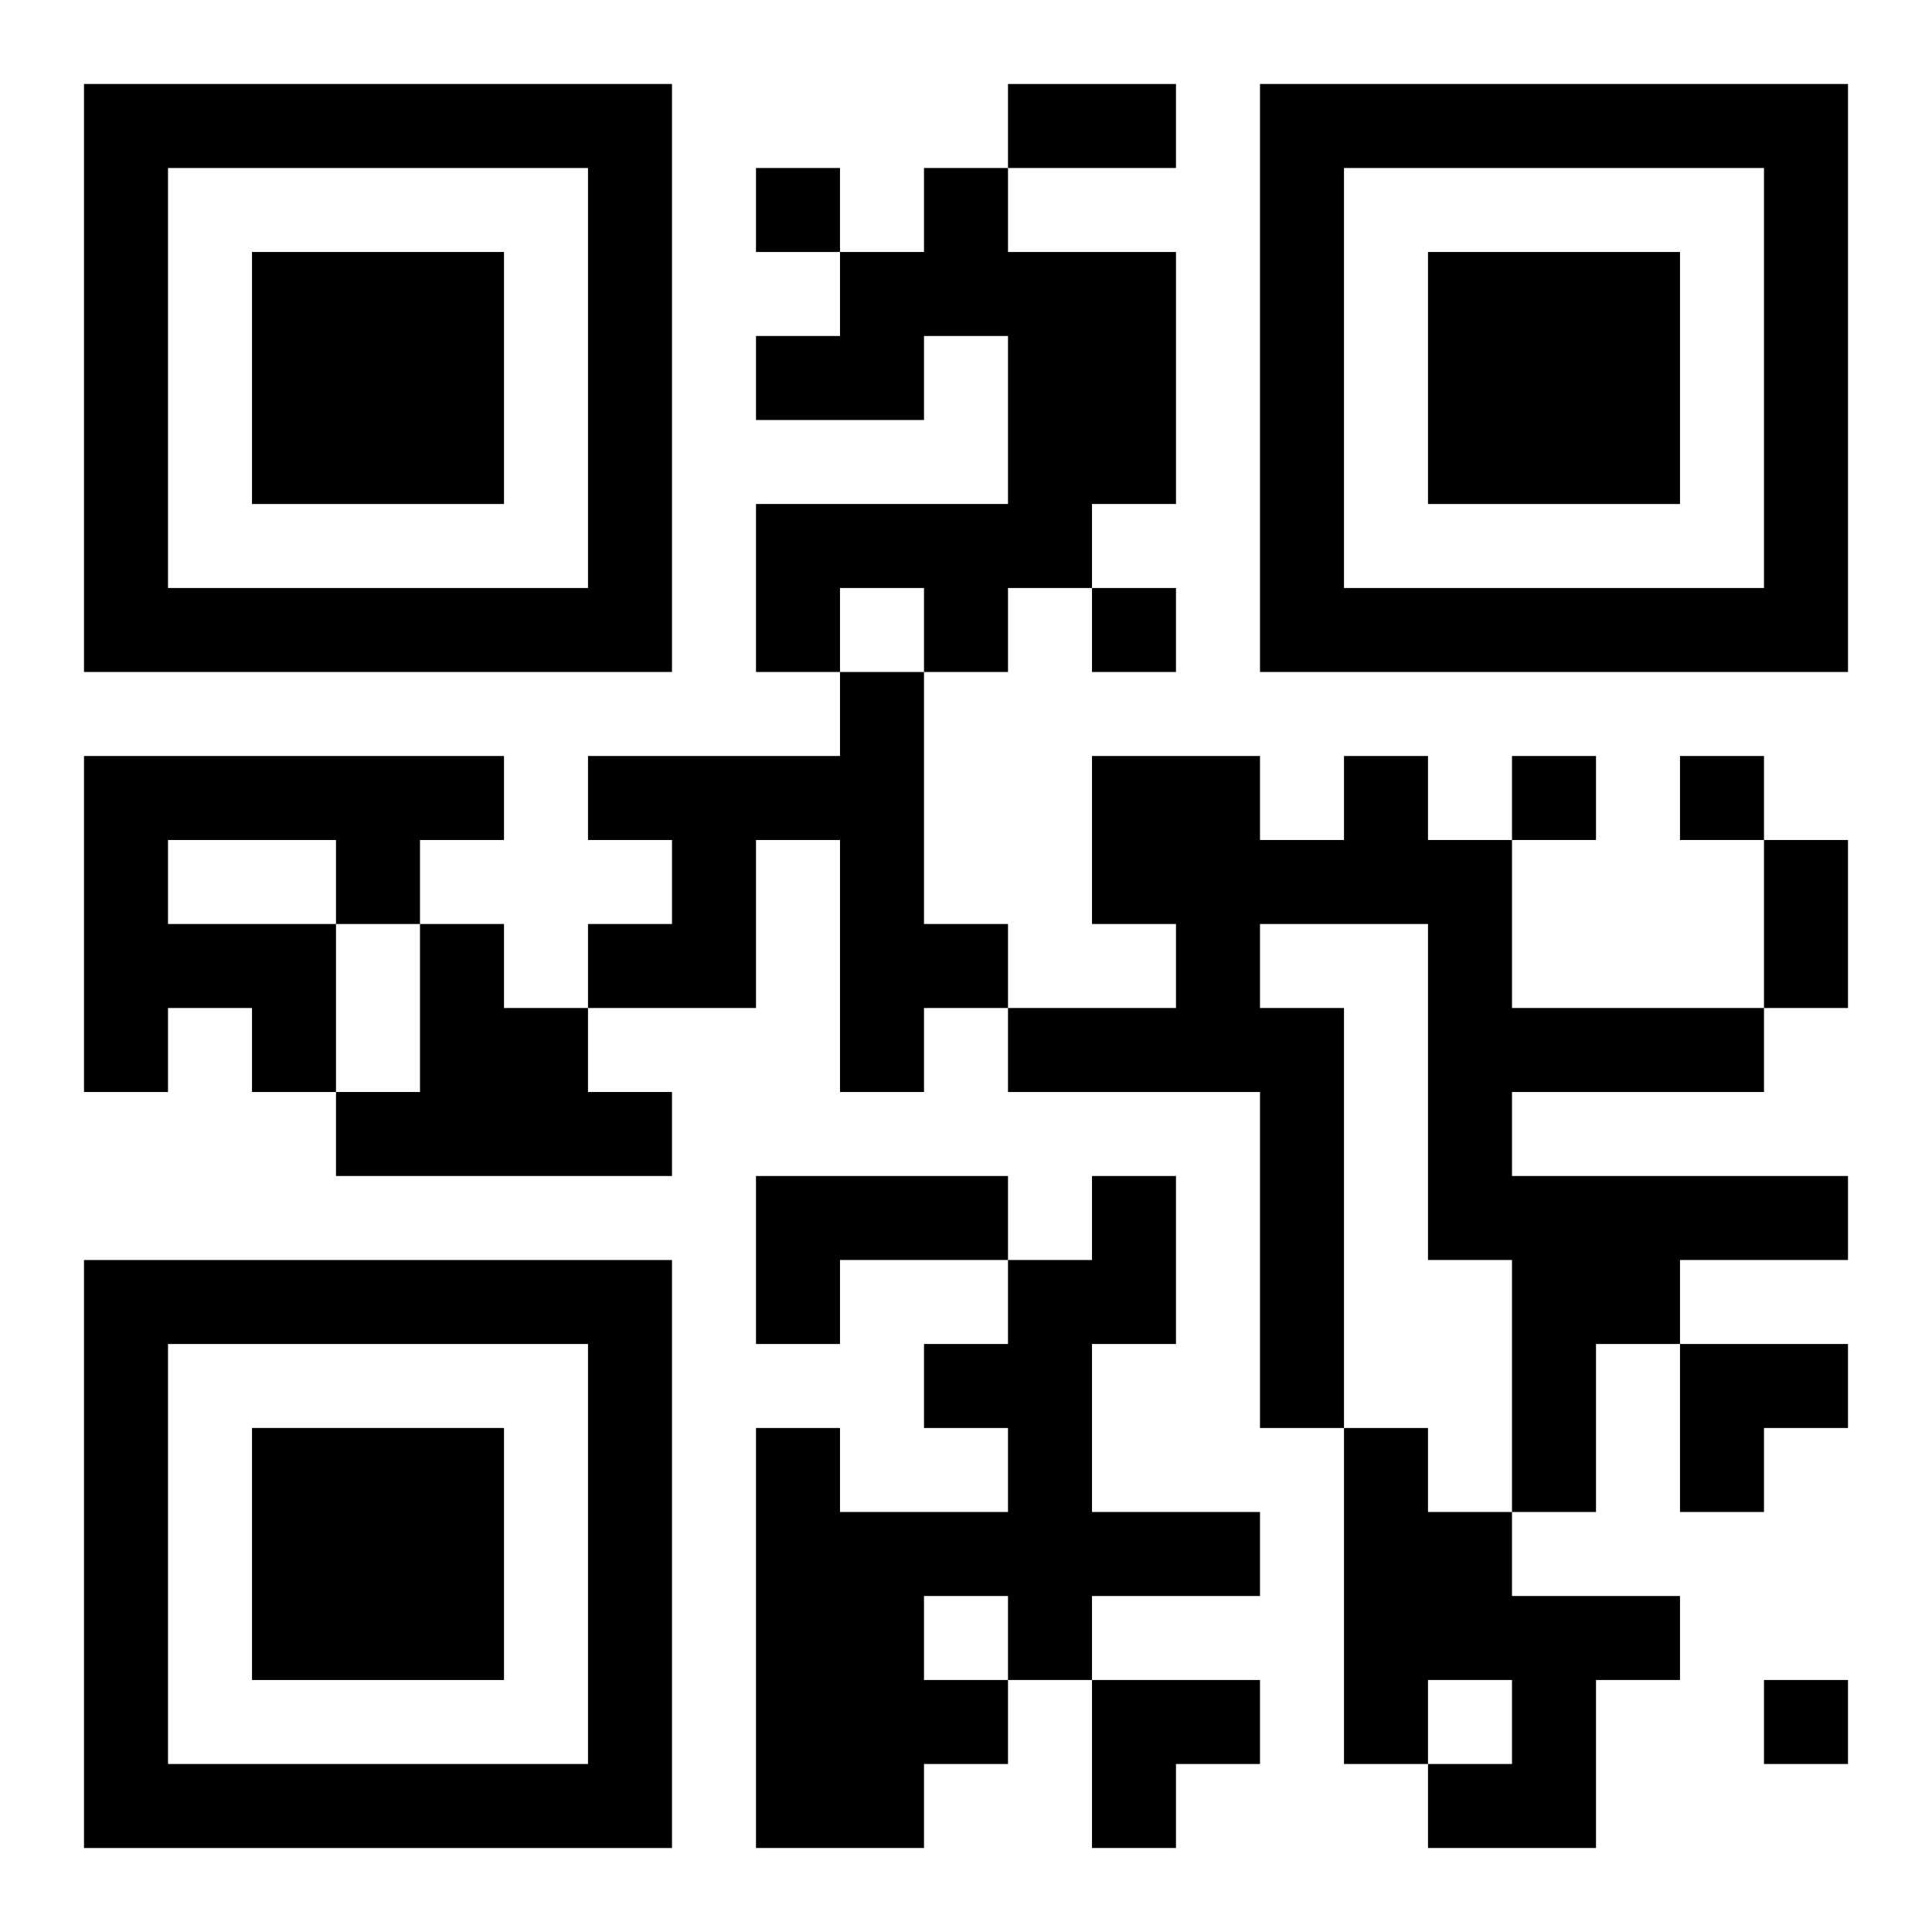 <?xml version="1.0" encoding="UTF-8"?>
<svg width="250" height="250" baseProfile="full" version="1.1" viewBox="-1 -1 23 23" xmlns="http://www.w3.org/2000/svg" xmlns:xlink="http://www.w3.org/1999/xlink"><symbol id="a"><path d="m0 7v7h7v-7h-7zm1 1h5v5h-5v-5zm1 1v3h3v-3h-3z"/></symbol><use y="-7" xlink:href="#a"/><use y="7" xlink:href="#a"/><use x="14" y="-7" xlink:href="#a"/><path d="m10 1h1v1h2v3h-1v1h-1v1h-1v-1h-1v1h-1v-2h3v-2h-1v1h-2v-1h1v-1h1v-1m-1 6h1v3h1v1h-1v1h-1v-3h-1v2h-2v-1h1v-1h-1v-1h3v-1m-9 1h5v1h-1v1h-1v2h-1v-1h-1v1h-1v-4m1 1v1h2v-1h-2m14-1h1v1h1v2h3v1h-3v1h4v1h-2v1h-1v2h-1v-3h-1v-4h-2v1h1v5h-1v-4h-3v-1h2v-1h-1v-2h2v1h1v-1m-11 2h1v1h1v1h1v1h-4v-1h1v-2m4 3h3v1h-2v1h-1v-2m4 0h1v2h-1v2h2v1h-2v1h-1v1h-1v1h-2v-5h1v1h2v-1h-1v-1h1v-1h1v-1m-2 5v1h1v-1h-1m5-2h1v1h1v1h2v1h-1v2h-2v-1h1v-1h-1v1h-1v-4m-7-15v1h1v-1h-1m4 5v1h1v-1h-1m5 2v1h1v-1h-1m2 0v1h1v-1h-1m1 11v1h1v-1h-1m-9-19h2v1h-2v-1m9 9h1v2h-1v-2m-1 6h2v1h-1v1h-1zm-7 4h2v1h-1v1h-1z"/></svg>
